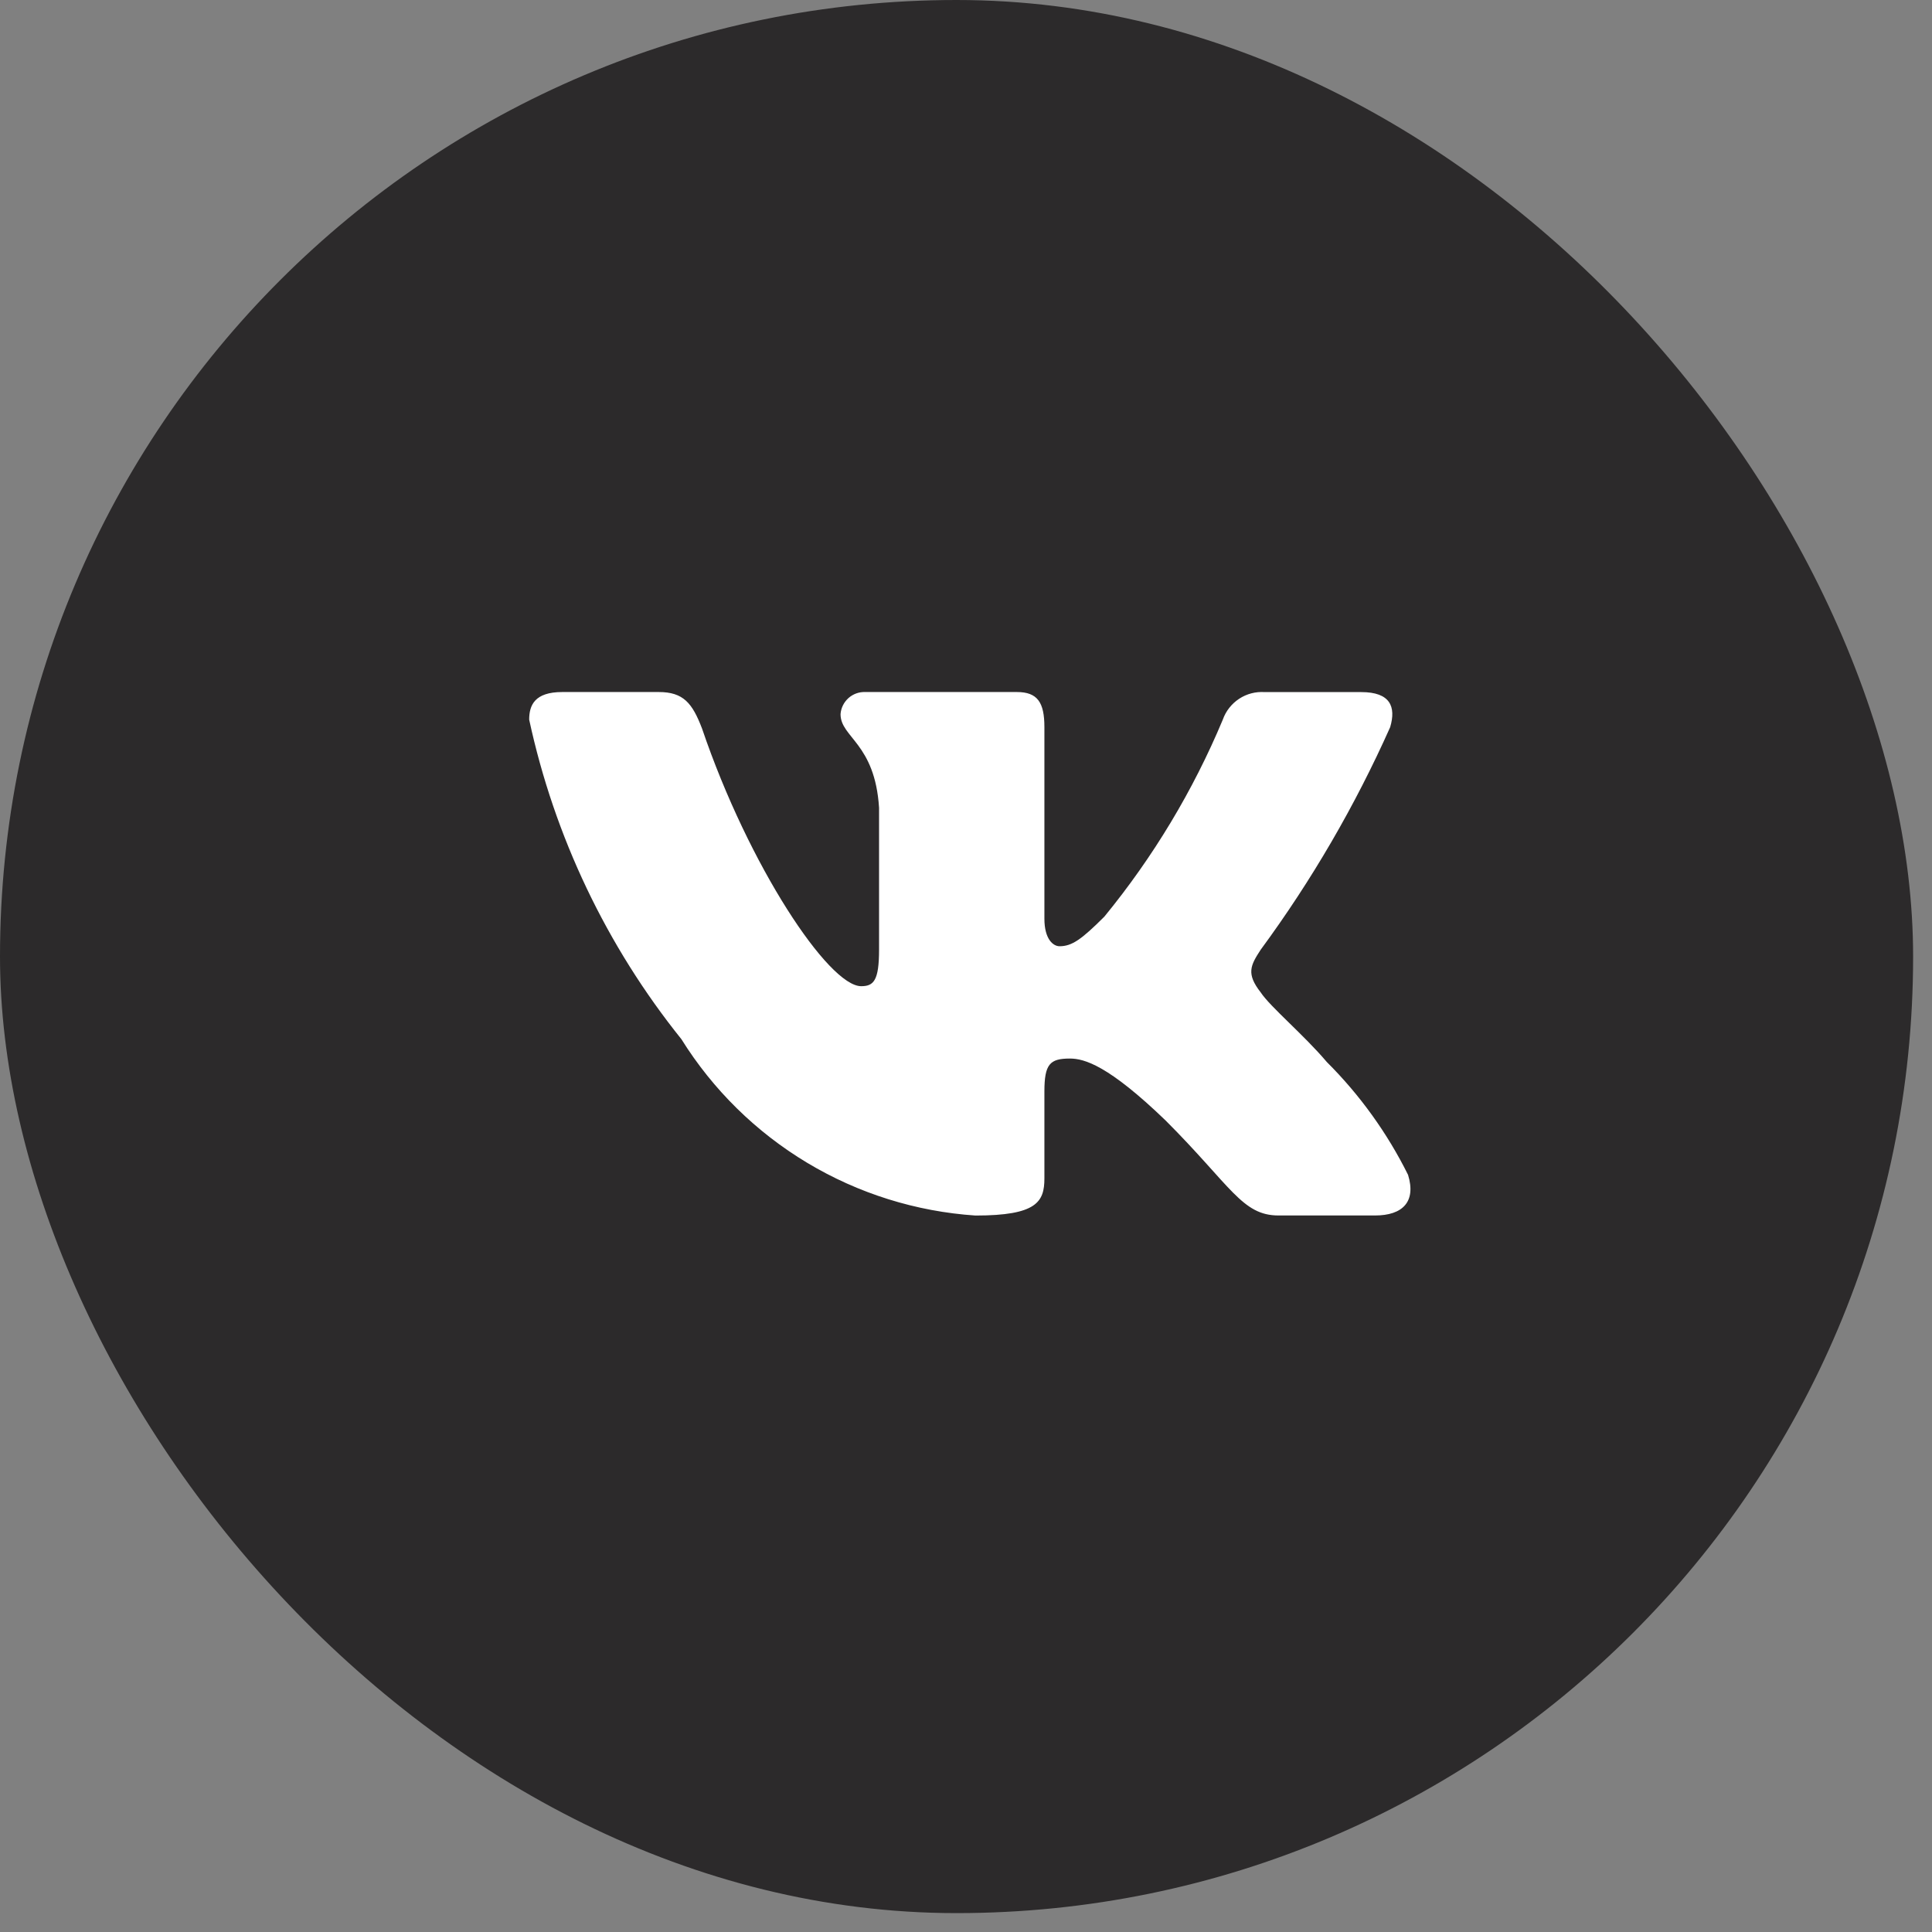 <?xml version="1.0" encoding="UTF-8"?> <svg xmlns="http://www.w3.org/2000/svg" width="31" height="31" viewBox="0 0 31 31" fill="none"><rect x="0" y="0" width="31" height="31" fill="#808080" stroke="none"/><rect width="30.697" height="30.697" rx="15.349" fill="#2C2A2B"></rect><path d="M22.063 19.503H20.515C19.929 19.503 19.753 19.029 18.703 17.979C17.786 17.095 17.399 16.985 17.167 16.985C16.846 16.985 16.758 17.073 16.758 17.515V18.907C16.758 19.284 16.636 19.504 15.652 19.504C14.698 19.44 13.772 19.15 12.952 18.658C12.132 18.166 11.44 17.486 10.934 16.675C9.732 15.178 8.896 13.423 8.491 11.547C8.491 11.315 8.579 11.104 9.022 11.104H10.569C10.966 11.104 11.109 11.282 11.265 11.691C12.016 13.901 13.298 15.824 13.818 15.824C14.018 15.824 14.105 15.736 14.105 15.238V12.961C14.039 11.923 13.487 11.835 13.487 11.459C13.494 11.36 13.54 11.268 13.614 11.201C13.688 11.135 13.785 11.1 13.884 11.104H16.316C16.648 11.104 16.758 11.27 16.758 11.668V14.741C16.758 15.073 16.901 15.183 17.001 15.183C17.201 15.183 17.354 15.073 17.72 14.708C18.503 13.752 19.144 12.687 19.621 11.546C19.669 11.409 19.762 11.292 19.883 11.212C20.005 11.132 20.149 11.095 20.294 11.105H21.842C22.306 11.105 22.404 11.337 22.306 11.668C21.743 12.929 21.047 14.126 20.229 15.238C20.062 15.493 19.995 15.625 20.229 15.924C20.382 16.156 20.925 16.609 21.289 17.04C21.82 17.569 22.26 18.181 22.593 18.851C22.726 19.283 22.505 19.503 22.063 19.503Z" fill="white"></path></svg> 